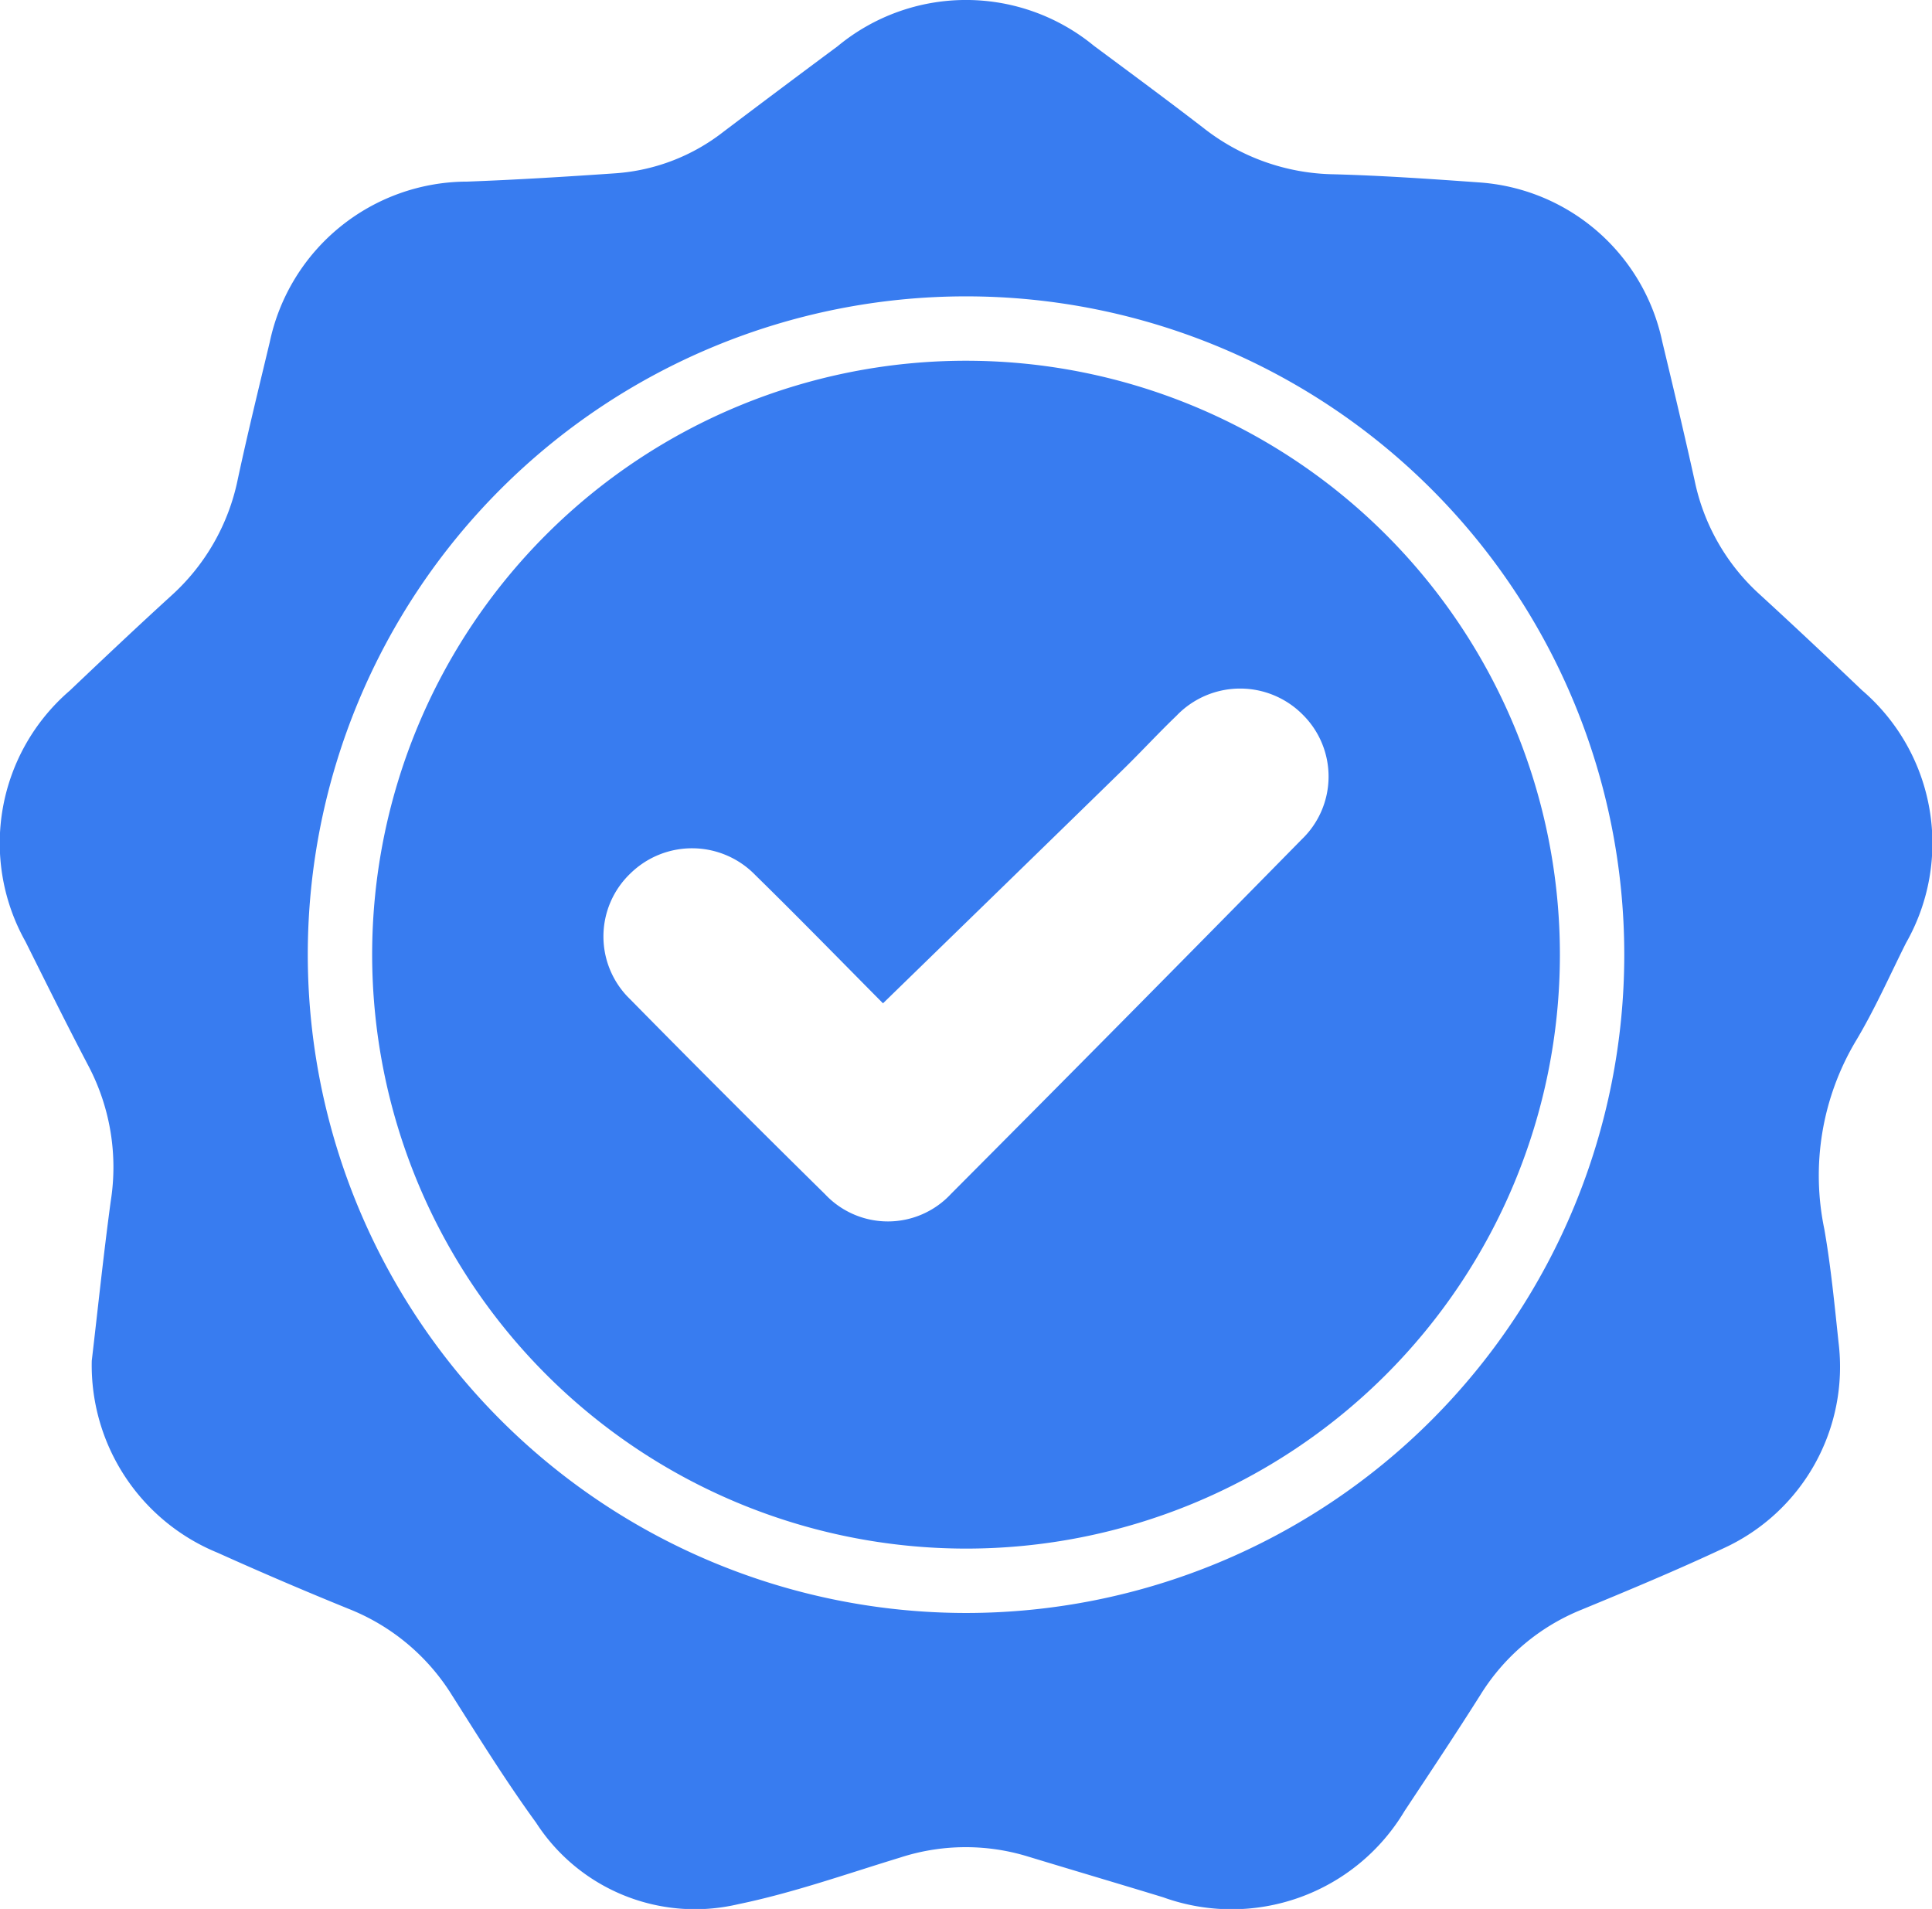 <svg id="Group_39" data-name="Group 39" xmlns="http://www.w3.org/2000/svg" xmlns:xlink="http://www.w3.org/1999/xlink" width="78.66" height="77.713" viewBox="0 0 78.66 77.713">
  <defs>
    <clipPath id="clip-path">
      <rect id="Rectangle_283" data-name="Rectangle 283" width="78.66" height="77.713" fill="#387cf0"/>
    </clipPath>
  </defs>
  <g id="Group_38" data-name="Group 38" clip-path="url(#clip-path)">
    <path id="Path_2476" data-name="Path 2476" d="M3.736,55.4c.246-2.092.474-4.291.77-6.48a8.858,8.858,0,0,0-.88-5.477c-.888-1.69-1.736-3.4-2.588-5.109a8.186,8.186,0,0,1,1.8-10.215c1.368-1.3,2.736-2.592,4.128-3.861a8.727,8.727,0,0,0,2.715-4.746c.4-1.865.856-3.72,1.3-5.576a8.234,8.234,0,0,1,8.051-6.542c2.018-.076,4.036-.2,6.051-.34a8.053,8.053,0,0,0,4.366-1.684q2.319-1.753,4.653-3.486A8.2,8.2,0,0,1,44.544,1.87C46.034,2.976,47.528,4.078,49,5.212a8.8,8.8,0,0,0,5.3,1.884c1.964.053,3.927.188,5.887.329a8.193,8.193,0,0,1,7.493,6.493c.452,1.882.9,3.766,1.318,5.656a8.592,8.592,0,0,0,2.632,4.612c1.41,1.291,2.8,2.6,4.185,3.92A8.2,8.2,0,0,1,77.6,38.393c-.671,1.341-1.28,2.721-2.049,4a10.7,10.7,0,0,0-1.275,7.646c.268,1.53.416,3.083.581,4.629a8.121,8.121,0,0,1-4.676,8.36c-1.9.891-3.84,1.7-5.78,2.5A8.649,8.649,0,0,0,60.274,69c-1.005,1.592-2.05,3.159-3.089,4.729a8.2,8.2,0,0,1-9.829,3.511c-1.851-.565-3.707-1.113-5.559-1.676a8.632,8.632,0,0,0-5.155.061c-2.189.668-4.361,1.439-6.6,1.9A7.7,7.7,0,0,1,21.824,74.2c-1.219-1.675-2.315-3.441-3.426-5.192A8.72,8.72,0,0,0,14.2,65.5q-2.689-1.092-5.337-2.285A8.245,8.245,0,0,1,3.736,55.4M39.35,65.666A26.8,26.8,0,1,0,12.531,38.842,26.815,26.815,0,0,0,39.35,65.666" transform="translate(0 -0.001)" fill="#387cf0"/>
    <path id="Path_2477" data-name="Path 2477" d="M69.213,91.229a24.179,24.179,0,1,1,24.148,24.21,24.195,24.195,0,0,1-24.148-24.21m20.8,2.013c-1.654-1.666-3.406-3.464-5.2-5.222a3.586,3.586,0,0,0-5.08-.072,3.547,3.547,0,0,0-.011,5.132q3.936,4,7.931,7.933a3.507,3.507,0,0,0,5.131-.018q7.167-7.192,14.282-14.434a3.542,3.542,0,0,0,.031-5.076,3.588,3.588,0,0,0-5.138.05c-.748.718-1.451,1.483-2.193,2.207-3.222,3.145-6.45,6.283-9.756,9.5" transform="translate(-54.061 -52.395)" fill="#387cf0"/>
  </g>
</svg>
